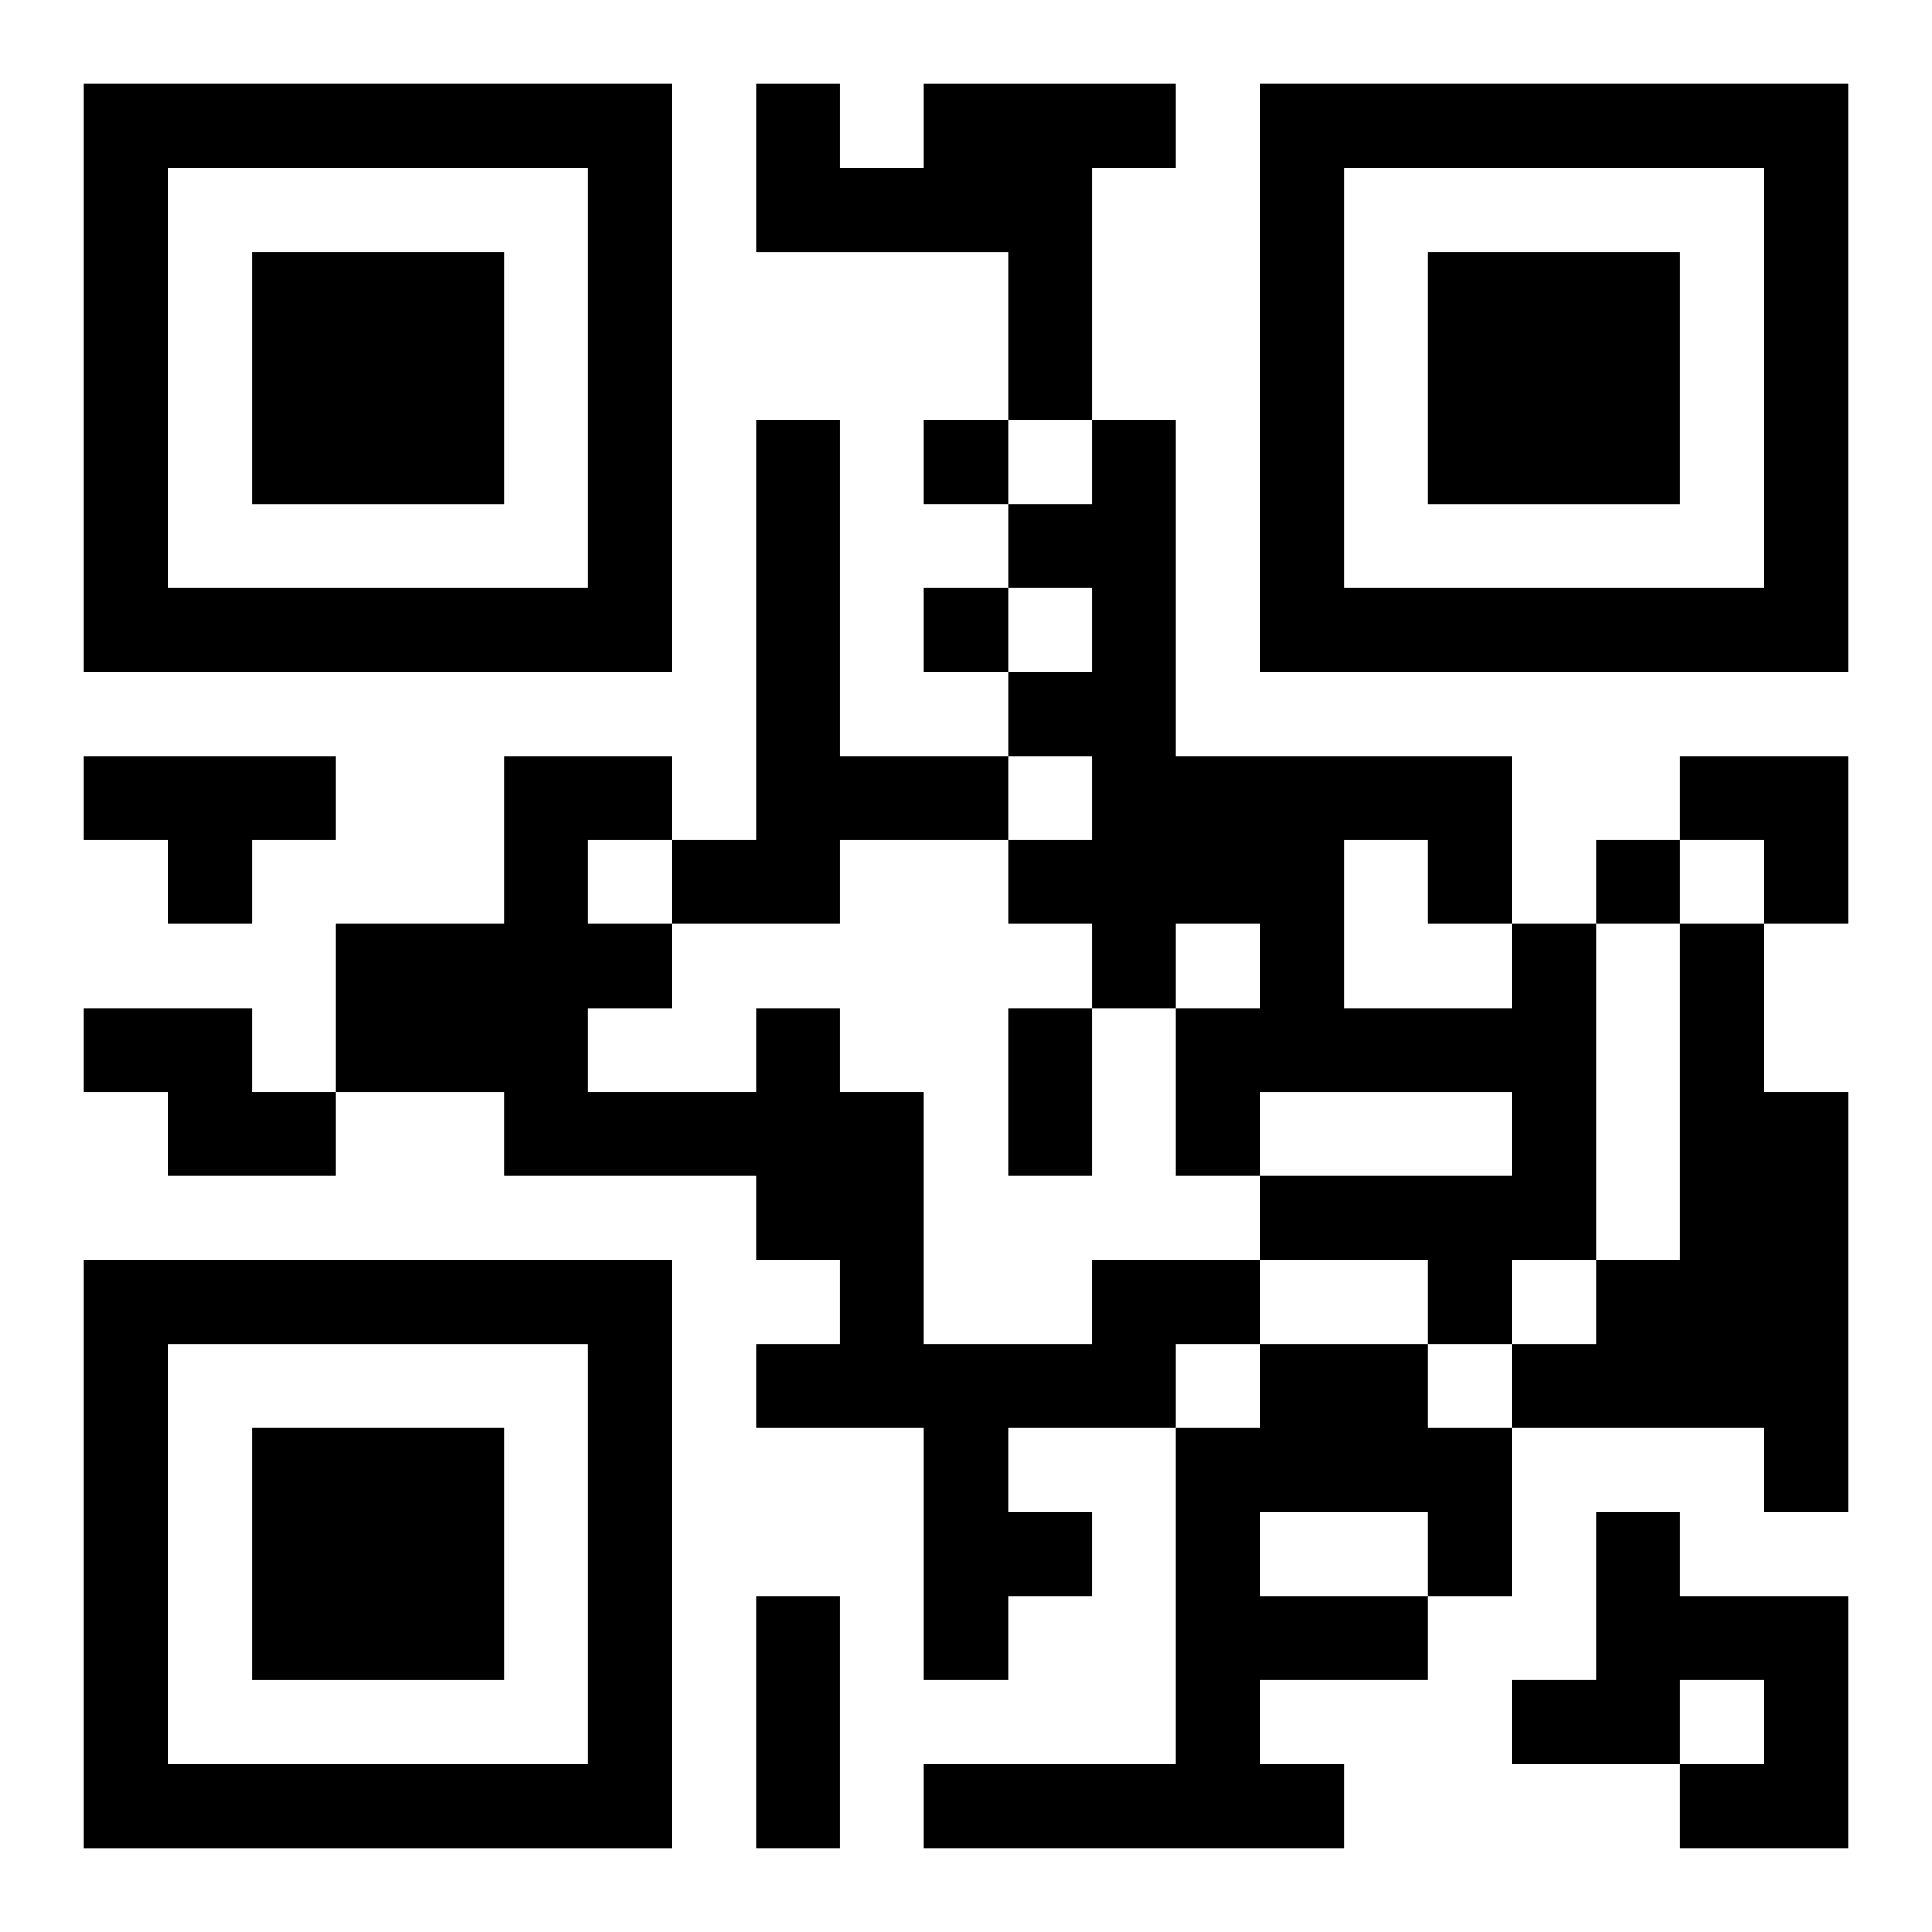 <?xml version="1.0" encoding="UTF-8"?>
<svg width="250" height="250" baseProfile="full" version="1.1" viewBox="-1 -1 23 23" xmlns="http://www.w3.org/2000/svg" xmlns:xlink="http://www.w3.org/1999/xlink"><symbol id="a"><path d="m0 7v7h7v-7h-7zm1 1h5v5h-5v-5zm1 1v3h3v-3h-3z"/></symbol><use y="-7" xlink:href="#a"/><use y="7" xlink:href="#a"/><use x="14" y="-7" xlink:href="#a"/><path d="m10 0h3v1h-1v3h-1v-2h-3v-2h1v1h1v-1m-2 4h1v4h2v1h-2v1h-2v-1h1v-5m-8 4h3v1h-1v1h-1v-1h-1v-1m17 2h1v4h-1v1h-1v-1h-2v-1h3v-1h-3v1h-1v-2h1v-1h-1v1h-1v-1h-1v-1h1v-1h-1v-1h1v-1h-1v-1h1v-1h1v4h4v2m-2-1v2h2v-1h-1v-1h-1m4 1h1v2h1v5h-1v-1h-3v-1h1v-1h1v-4m-19 1h2v1h1v1h-2v-1h-1v-1m12 3h2v1h-1v1h-2v1h1v1h-1v1h-1v-3h-2v-1h1v-1h-1v-1h-3v-1h-2v-2h2v-2h2v1h-1v1h1v1h-1v1h2v-1h1v1h1v3h2v-1m2 1h2v1h1v2h-1v1h-2v1h1v1h-5v-1h3v-4h1v-1m0 2v1h2v-1h-2m4 0h1v1h2v3h-2v-1h1v-1h-1v1h-2v-1h1v-2m-8-13v1h1v-1h-1m0 2v1h1v-1h-1m8 3v1h1v-1h-1m-7 2h1v2h-1v-2m-3 7h1v3h-1v-3m11-10h2v2h-1v-1h-1z"/></svg>
